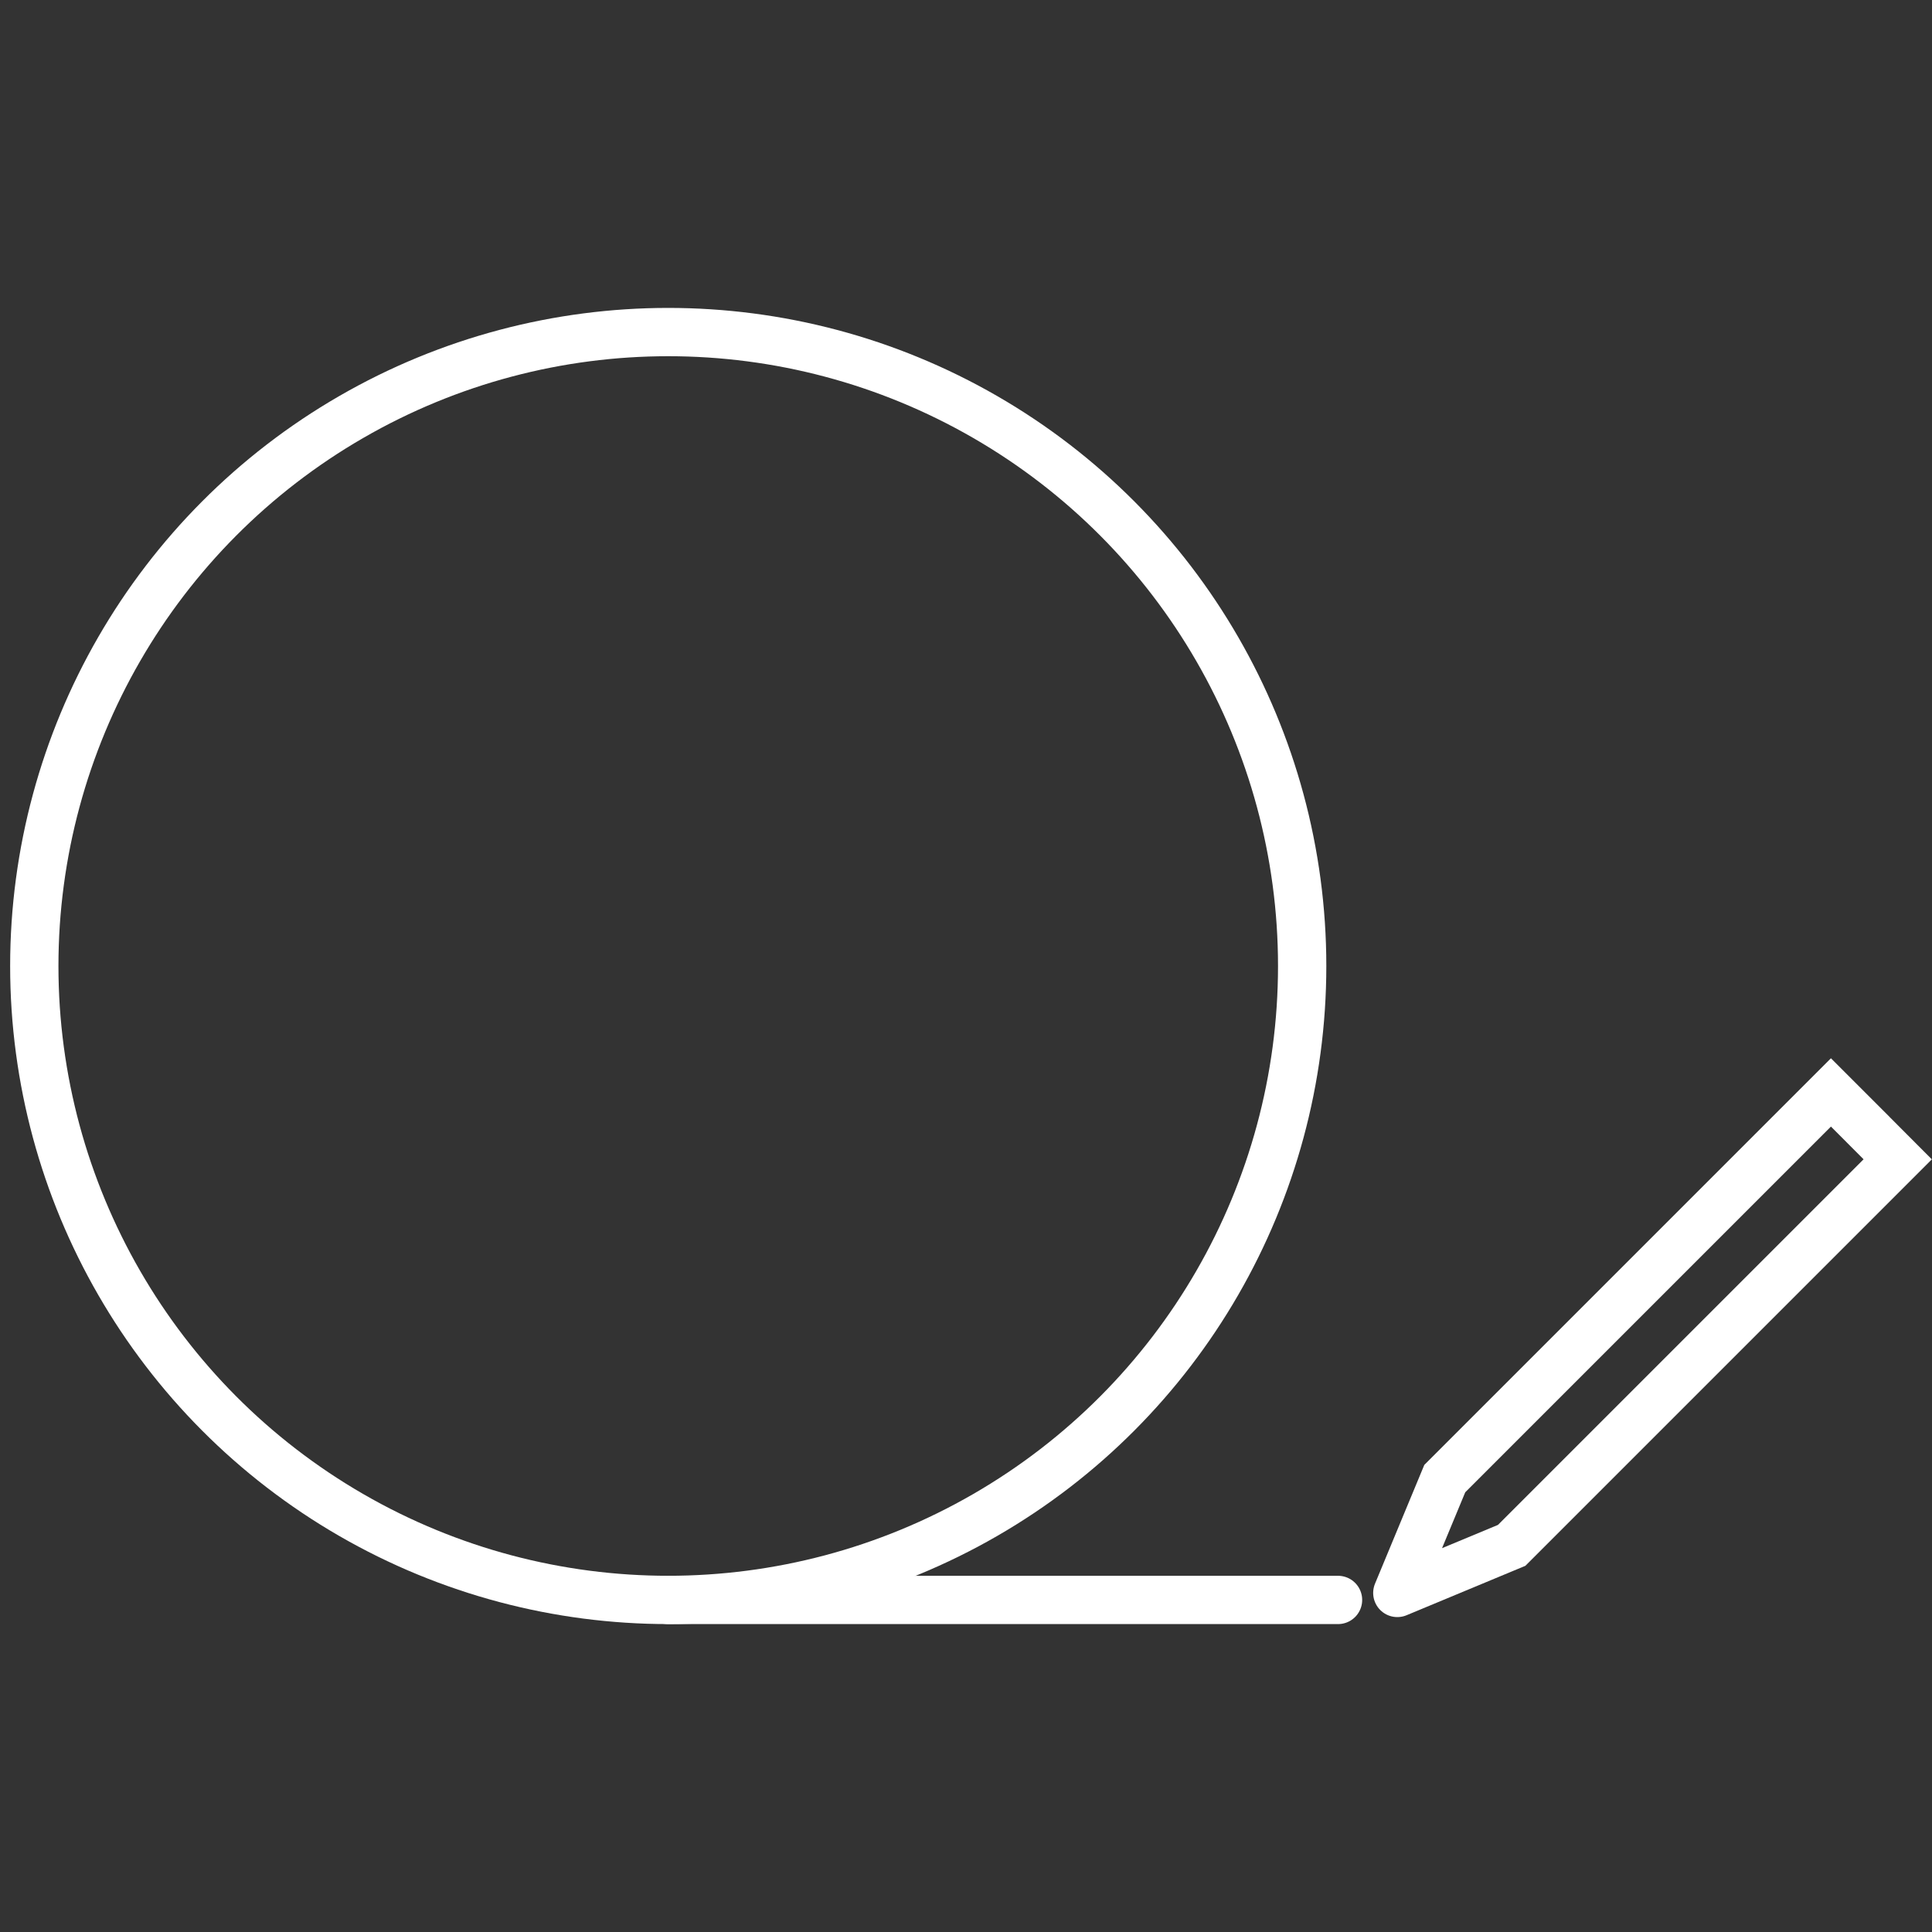<svg xmlns="http://www.w3.org/2000/svg" viewBox="0 0 160 160"><rect x="0" y="0" width="160" height="160" fill="#333333" stroke="none"/><defs><style>.cls-1,.cls-2{fill:none;stroke:#fff;stroke-miterlimit:10;stroke-width:4px;}.cls-2{stroke-linecap:round;}</style></defs><title>yedynka_icons</title><g id="Layer_2" data-name="Layer 2"><circle class="cls-1" cx="55.34" cy="80" r="52.5"/><line class="cls-2" x1="55.34" y1="132.5" x2="110.81" y2="132.5"/><polyline class="cls-2" points="115.72 131.92 125.19 127.98 157.16 96.01 153.71 92.55 155.09 93.93 151.63 90.47 119.65 122.45 115.72 131.92"/></g></svg>